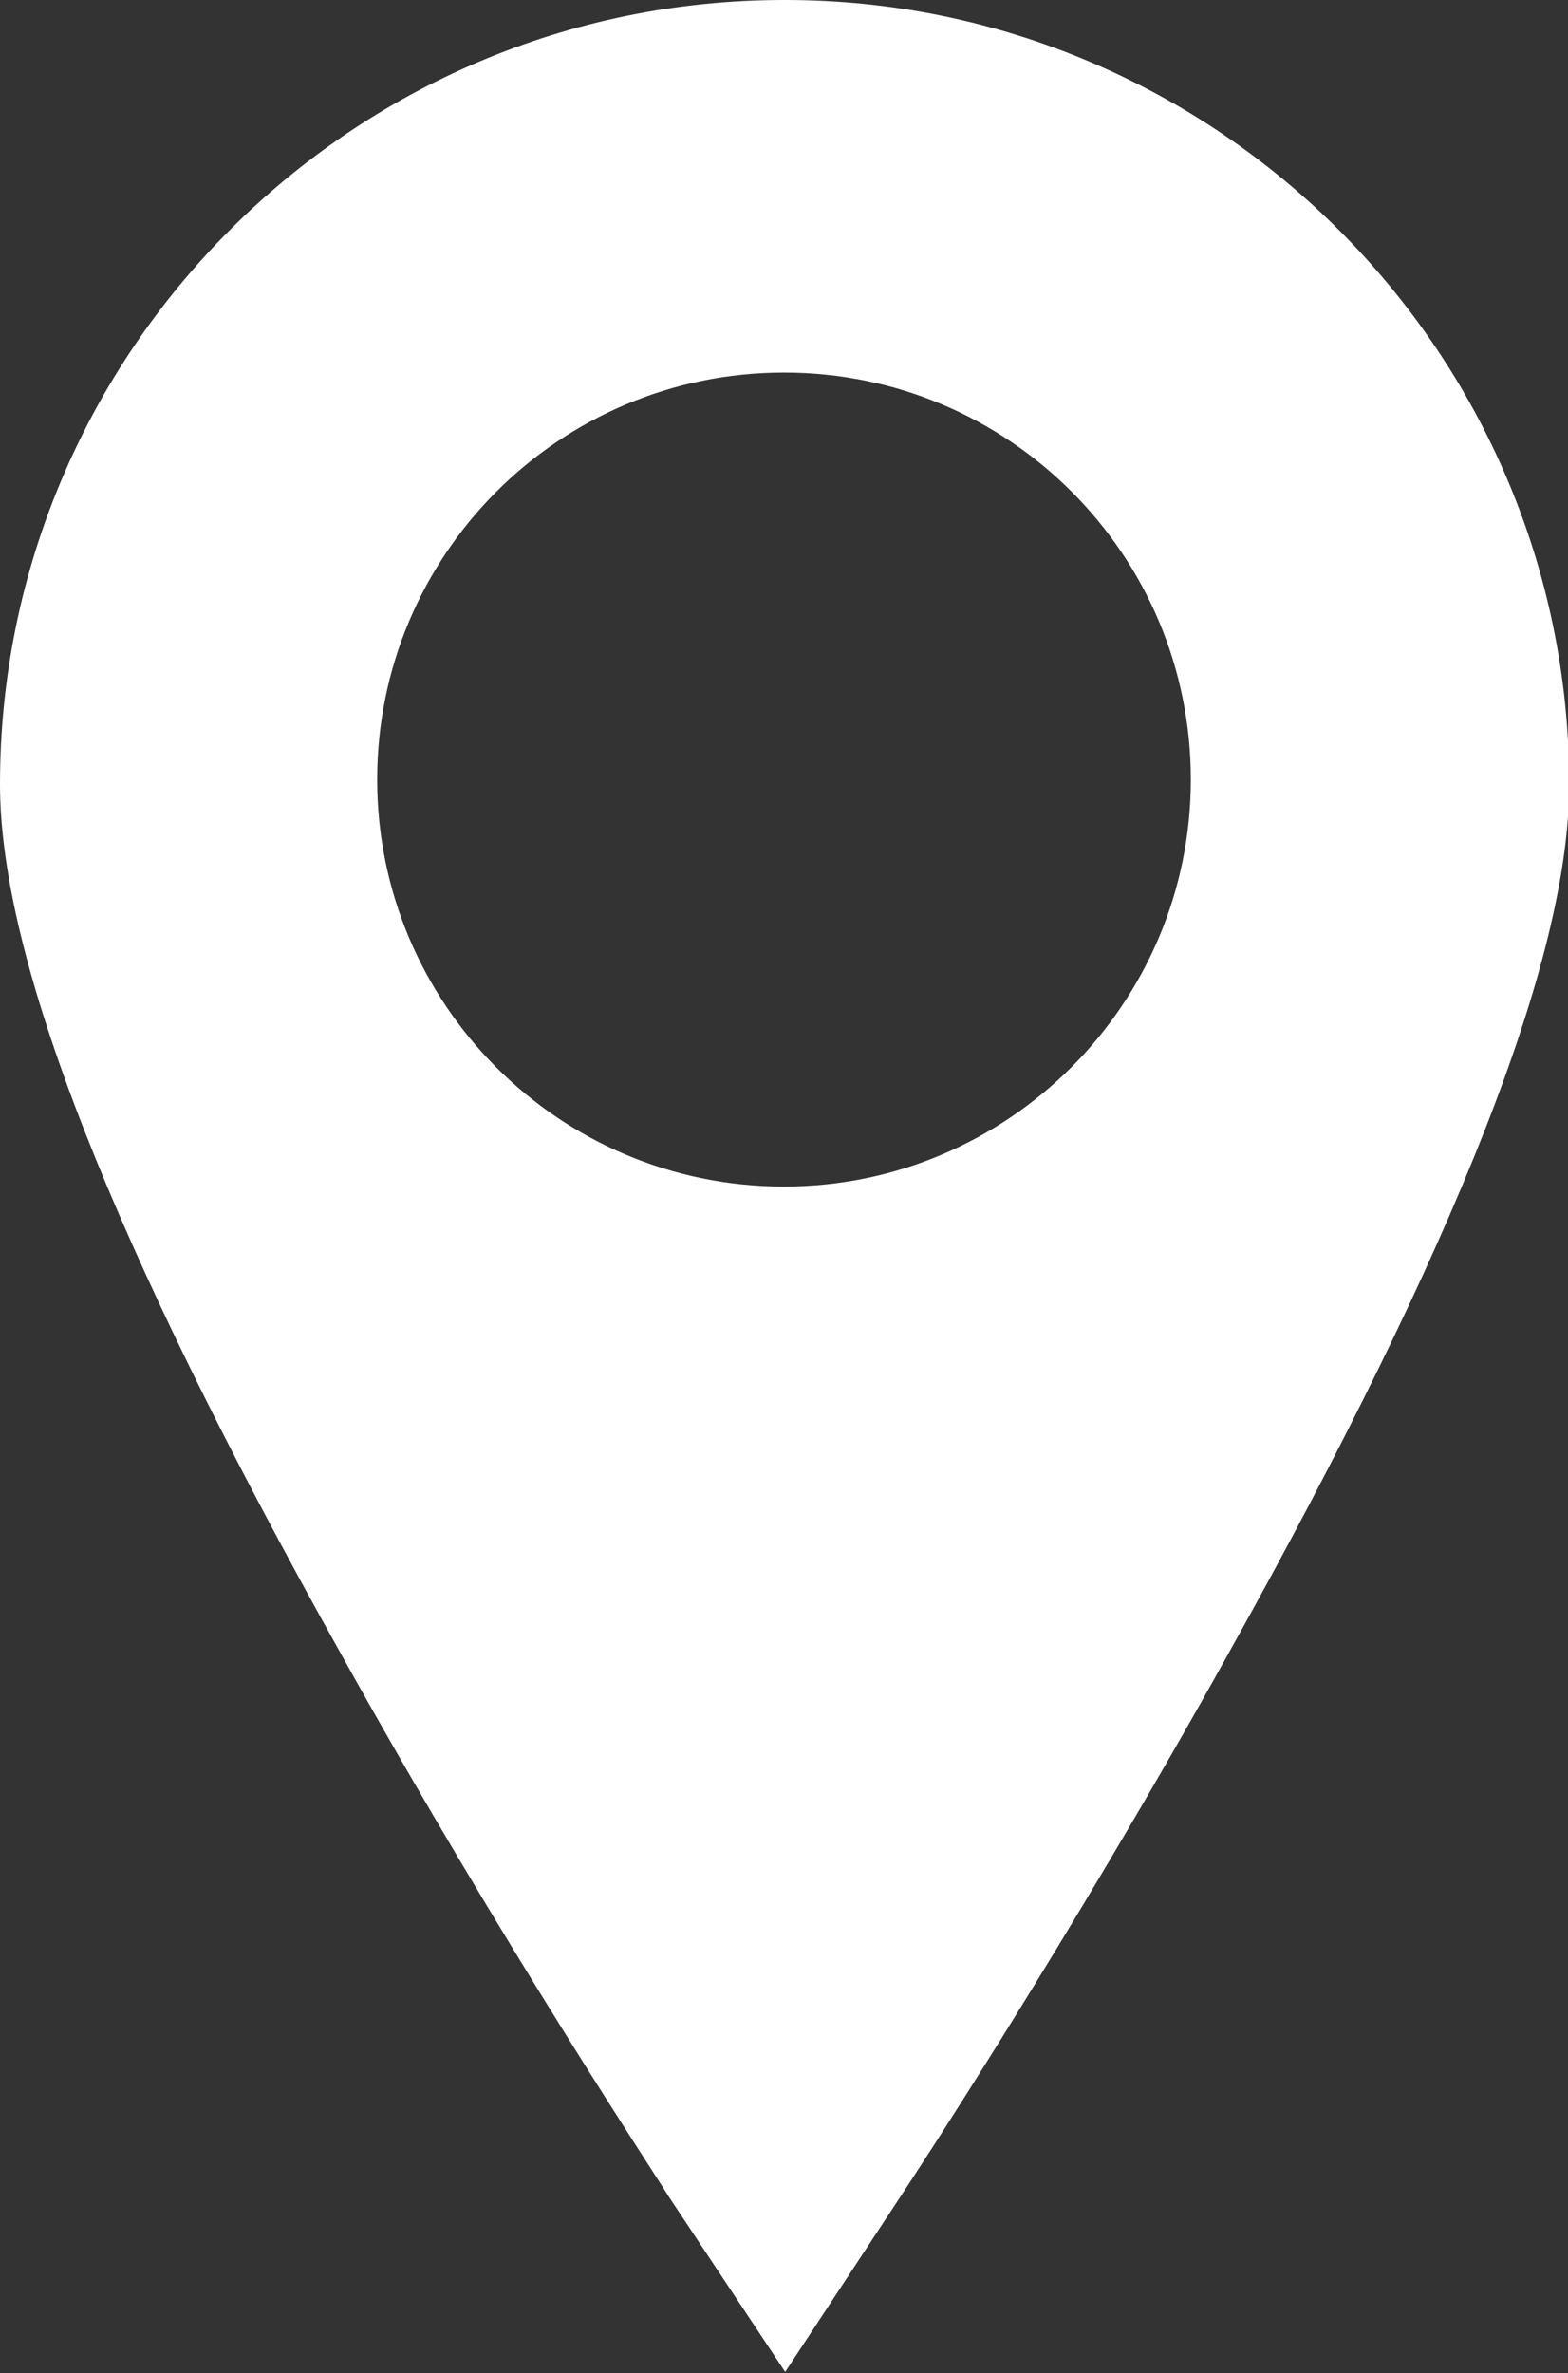 <?xml version="1.0" encoding="UTF-8"?><svg id="_レイヤー_2" xmlns="http://www.w3.org/2000/svg" viewBox="0 0 13.22 20"><rect x="0" y="0" width="13.22" height="20" fill="#333333" stroke="none"/><defs><style>.cls-1{fill:#fff;}</style></defs><g id="_レイヤー_1-2"><path class="cls-1" d="M6.61,0C2.96,0,0,2.97,0,6.61c0,1.47.94,3.87,2.87,7.32,1.36,2.45,2.71,4.48,2.76,4.57l.99,1.49.98-1.49c.06-.09,1.4-2.12,2.76-4.57,1.93-3.46,2.87-5.85,2.87-7.32,0-3.64-2.97-6.61-6.61-6.61ZM6.61,10c-1.9,0-3.43-1.54-3.43-3.43s1.53-3.43,3.43-3.43,3.43,1.54,3.43,3.43-1.54,3.43-3.43,3.43Z"/></g></svg>
